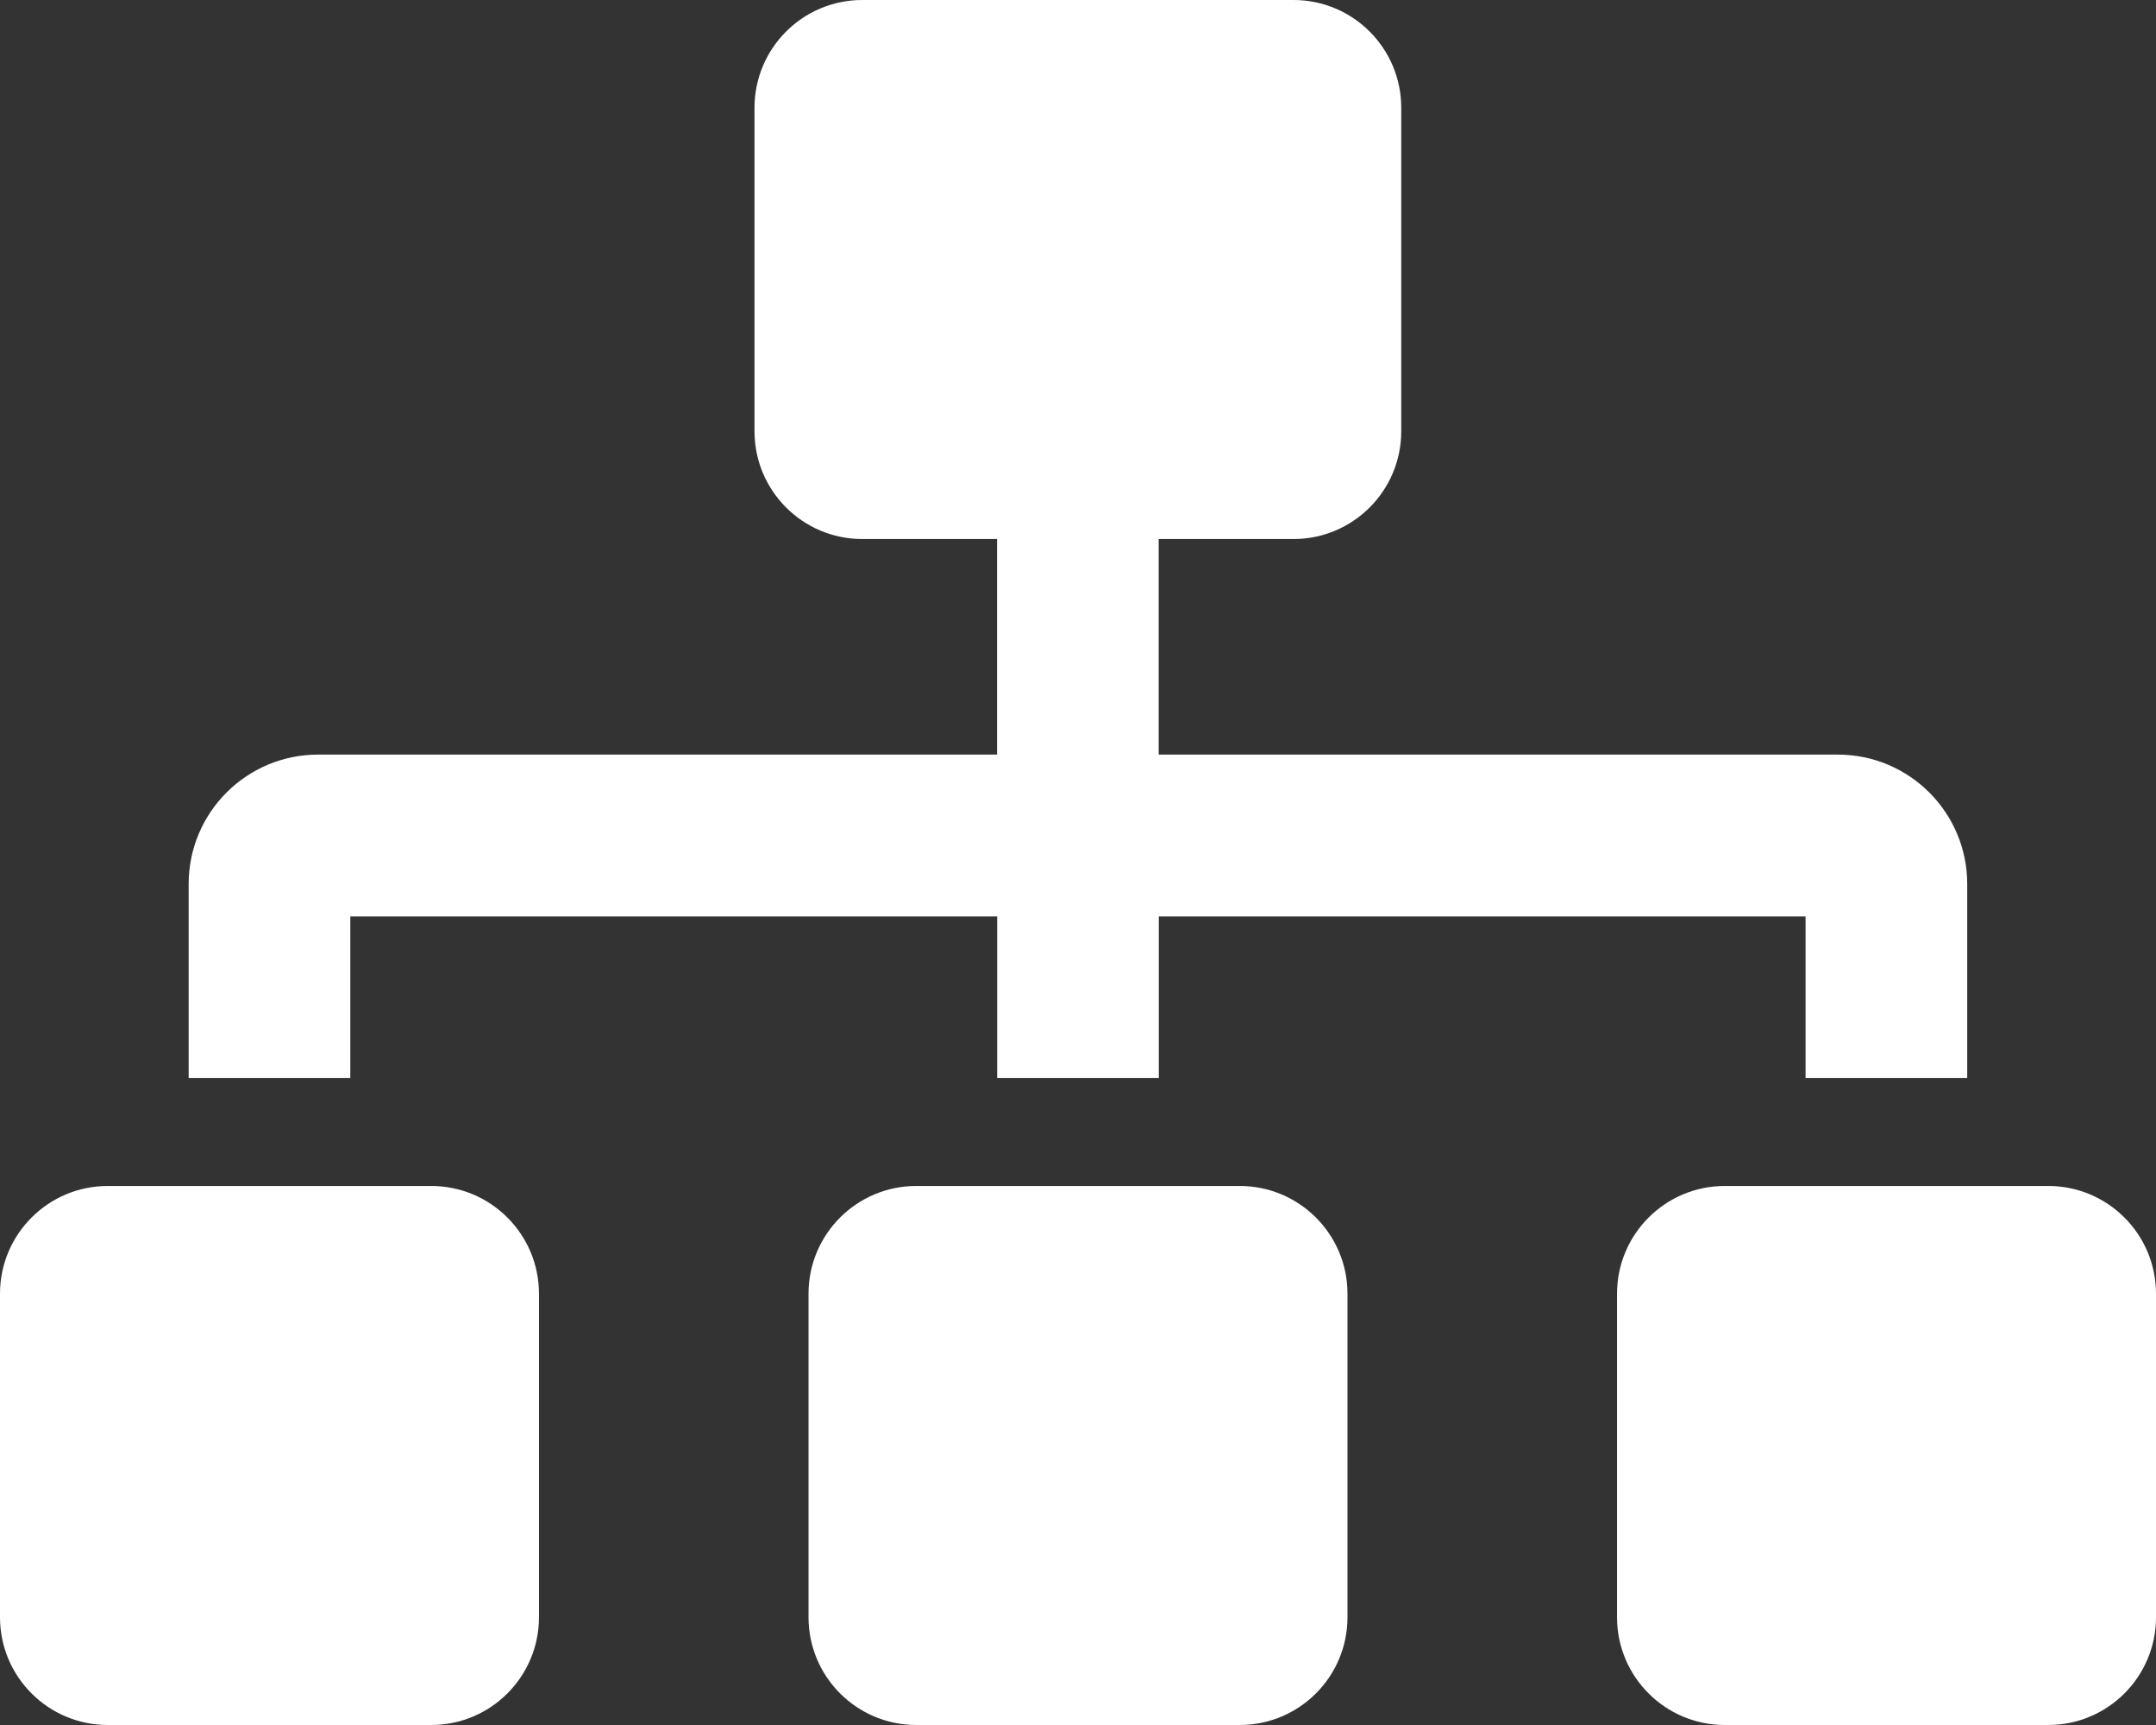 <?xml version="1.0" encoding="UTF-8"?>
<svg id="Layer_1" data-name="Layer 1" width="43.75" height="35" xmlns="http://www.w3.org/2000/svg" viewBox="0 0 172.45 137.96">
  <rect x="0" y="0" width="172.45" height="137.96" fill="#333333" stroke="none"/>
  <defs>
    <style>
      .cls-1 {
        fill: #ffffff;
      }
    </style>
  </defs>
  <path id="Icon_awesome-sitemap" data-name="Icon awesome-sitemap" class="cls-1" d="m34.49,94.85H8.62c-4.76,0-8.62,3.86-8.62,8.62v25.87c0,4.76,3.86,8.62,8.62,8.62h25.87c4.76,0,8.62-3.86,8.62-8.62v-25.87c0-4.76-3.86-8.62-8.62-8.62Zm-6.46-21.56h51.73v12.93h12.93v-12.93h51.73v12.93h12.93v-15.52c0-5.71-4.63-10.35-10.35-10.35h-54.32v-17.24h10.78c4.76,0,8.62-3.86,8.62-8.62h0V8.62c0-4.76-3.86-8.62-8.62-8.62h-34.49c-4.76,0-8.62,3.86-8.62,8.62v25.87c0,4.76,3.86,8.62,8.62,8.62h10.78v17.24H25.44c-5.71,0-10.35,4.63-10.35,10.35h0v15.52h12.93v-12.93Zm71.13,21.56h-25.87c-4.76,0-8.62,3.86-8.62,8.62v25.87c0,4.76,3.86,8.62,8.62,8.62h25.87c4.76,0,8.62-3.86,8.62-8.62v-25.87c0-4.76-3.86-8.62-8.62-8.62Zm64.67,0h-25.87c-4.76,0-8.62,3.86-8.62,8.62v25.87c0,4.76,3.86,8.62,8.62,8.62h25.87c4.76,0,8.62-3.86,8.62-8.62v-25.87c0-4.76-3.86-8.62-8.62-8.62Z"/>
</svg>